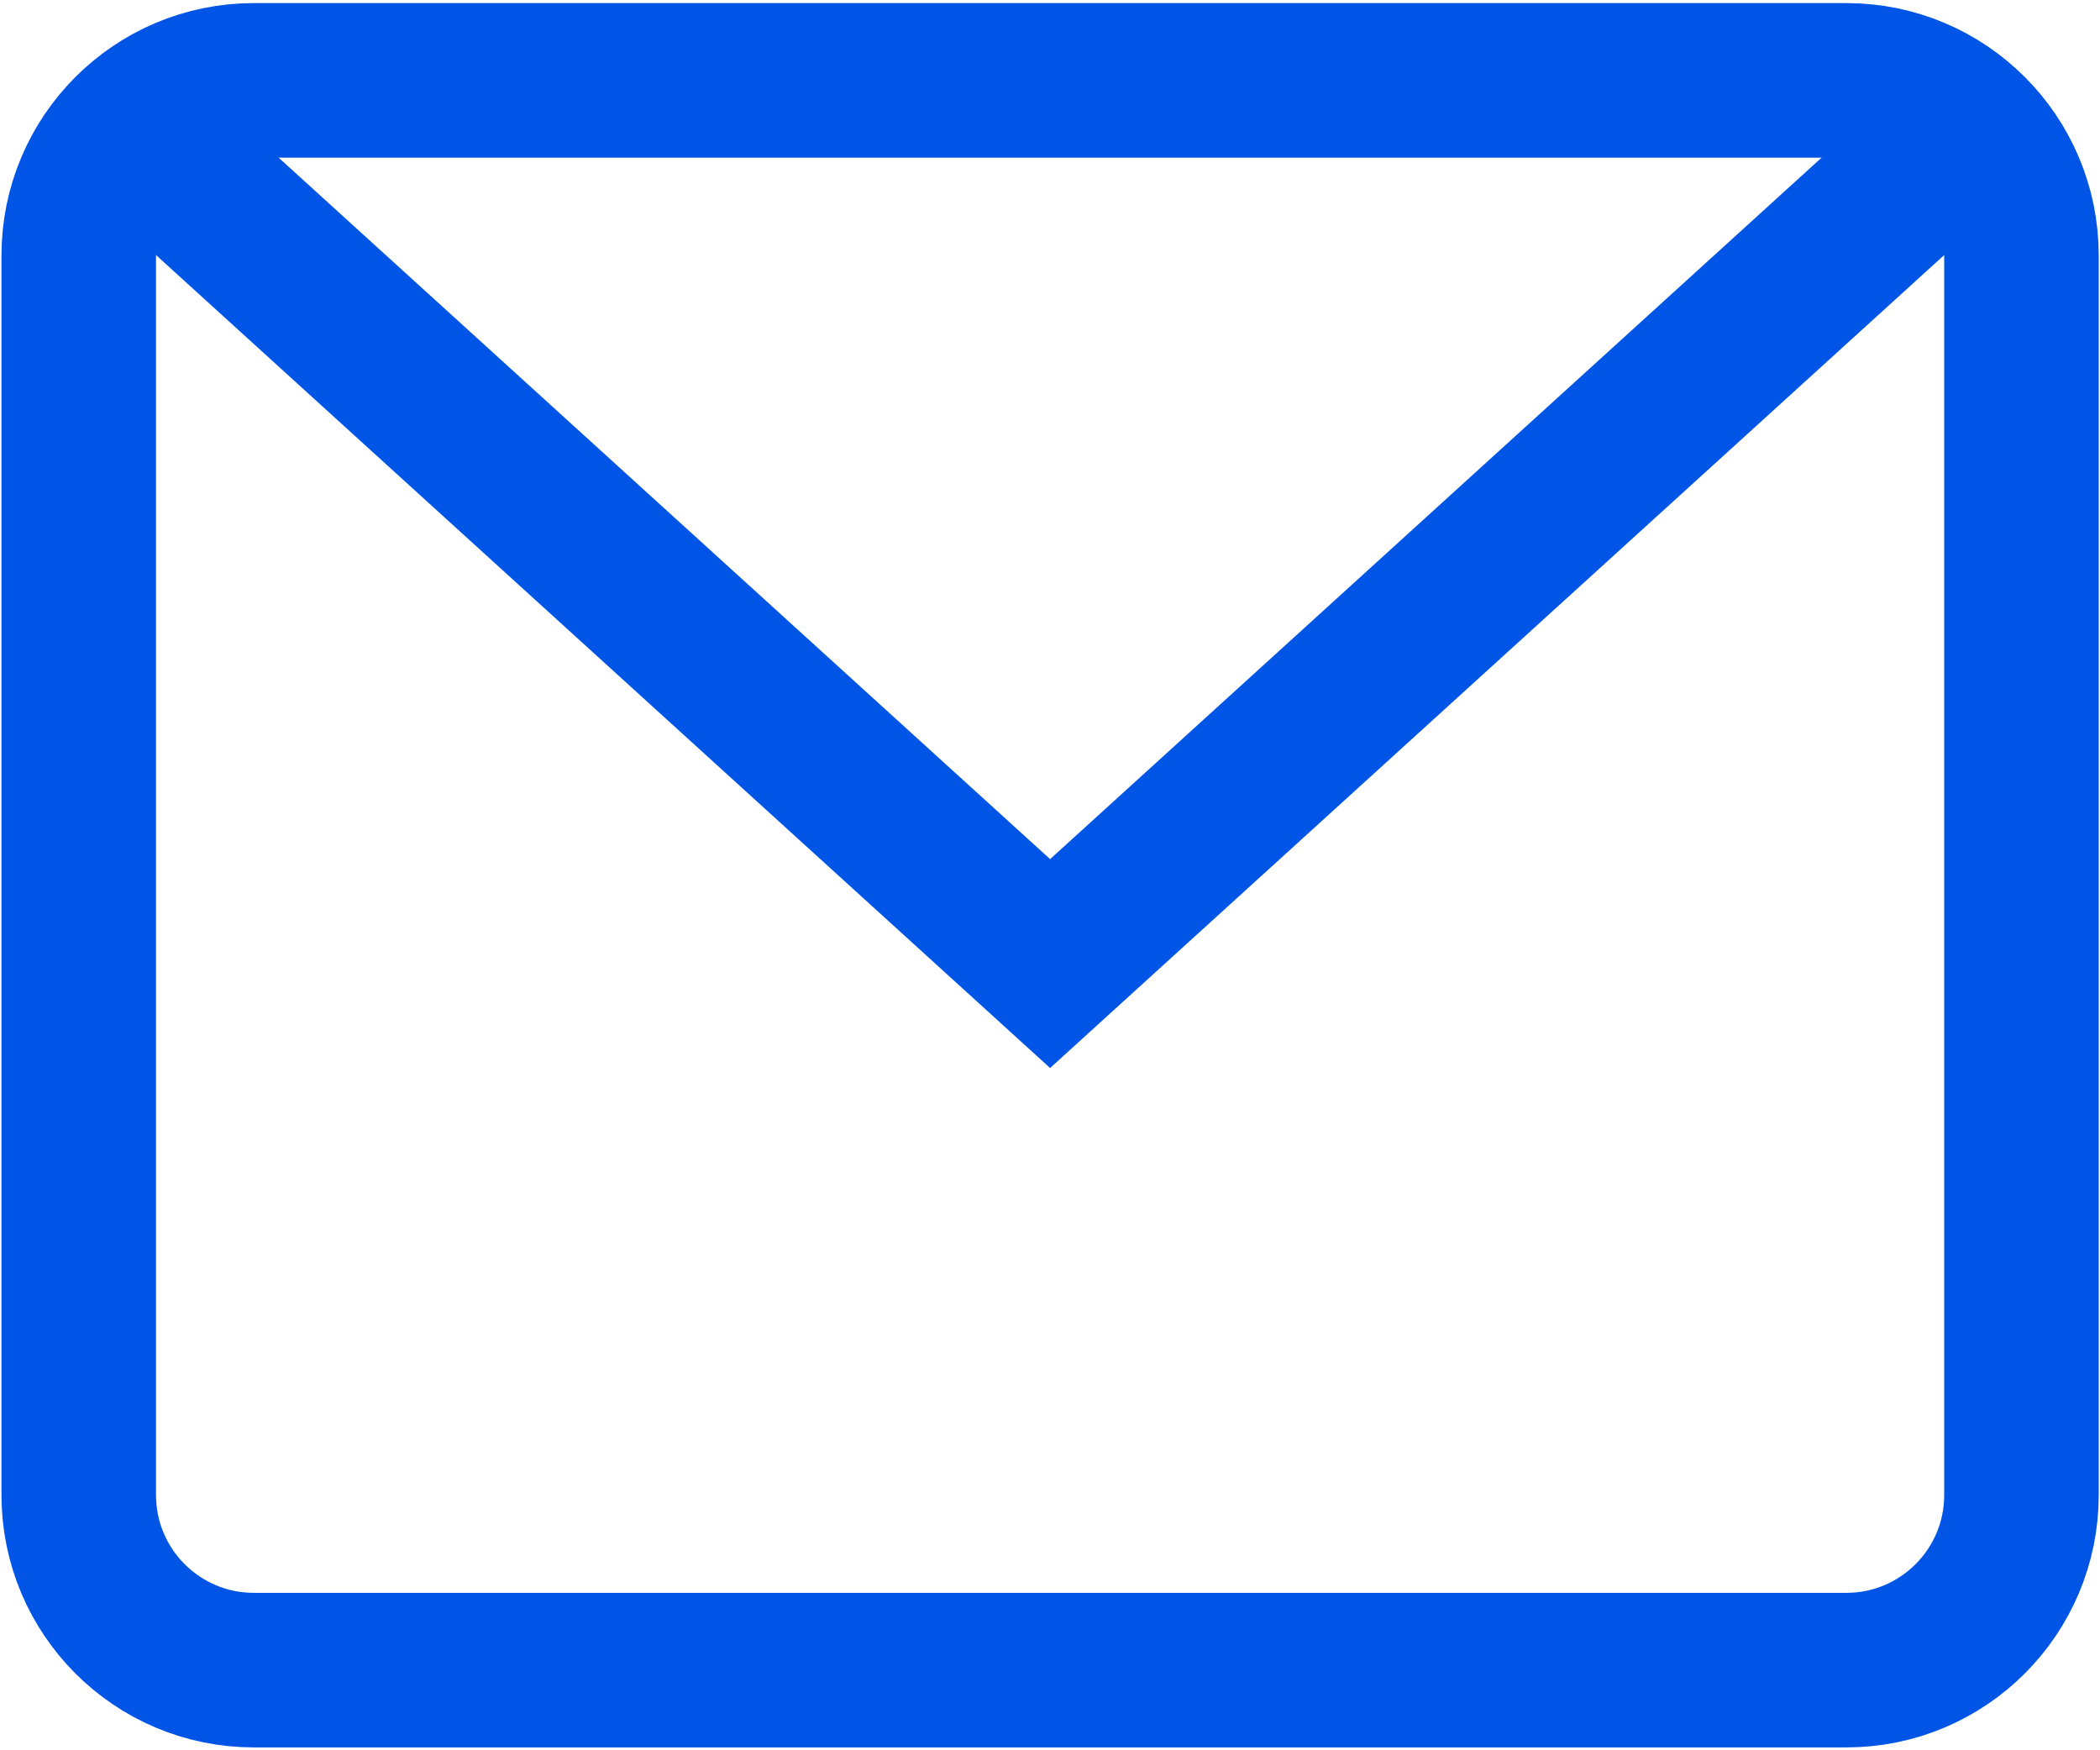 <?xml version="1.0" encoding="UTF-8" standalone="no"?>
<!DOCTYPE svg PUBLIC "-//W3C//DTD SVG 1.1//EN" "http://www.w3.org/Graphics/SVG/1.1/DTD/svg11.dtd">
<svg width="100%" height="100%" viewBox="0 0 48 40" version="1.1" xmlns="http://www.w3.org/2000/svg" xmlns:xlink="http://www.w3.org/1999/xlink" xml:space="preserve" xmlns:serif="http://www.serif.com/" style="fill-rule:evenodd;clip-rule:evenodd;stroke-miterlimit:10;">
    <g transform="matrix(0.6,0,0,0.6,9.6,5.6)">
        <g transform="matrix(1.682,0,0,1.682,-16.364,-16.364)">
            <path d="M3.23,7.118L24,26L44.77,7.118" style="fill:none;fill-rule:nonzero;stroke:rgb(0,85,230);stroke-width:3.5px;"/>
        </g>
        <g transform="matrix(1.682,0,0,1.682,-16.364,-16.364)">
            <path d="M46,9.964L46,38.036C46,40.224 44.224,42 42.036,42L5.964,42C3.776,42 2,40.224 2,38.036L2,9.964C2,7.776 3.776,6 5.964,6L42.036,6C44.224,6 46,7.776 46,9.964Z" style="fill:none;stroke:rgb(0,85,230);stroke-width:3.5px;stroke-linecap:square;"/>
        </g>
    </g>
</svg>
